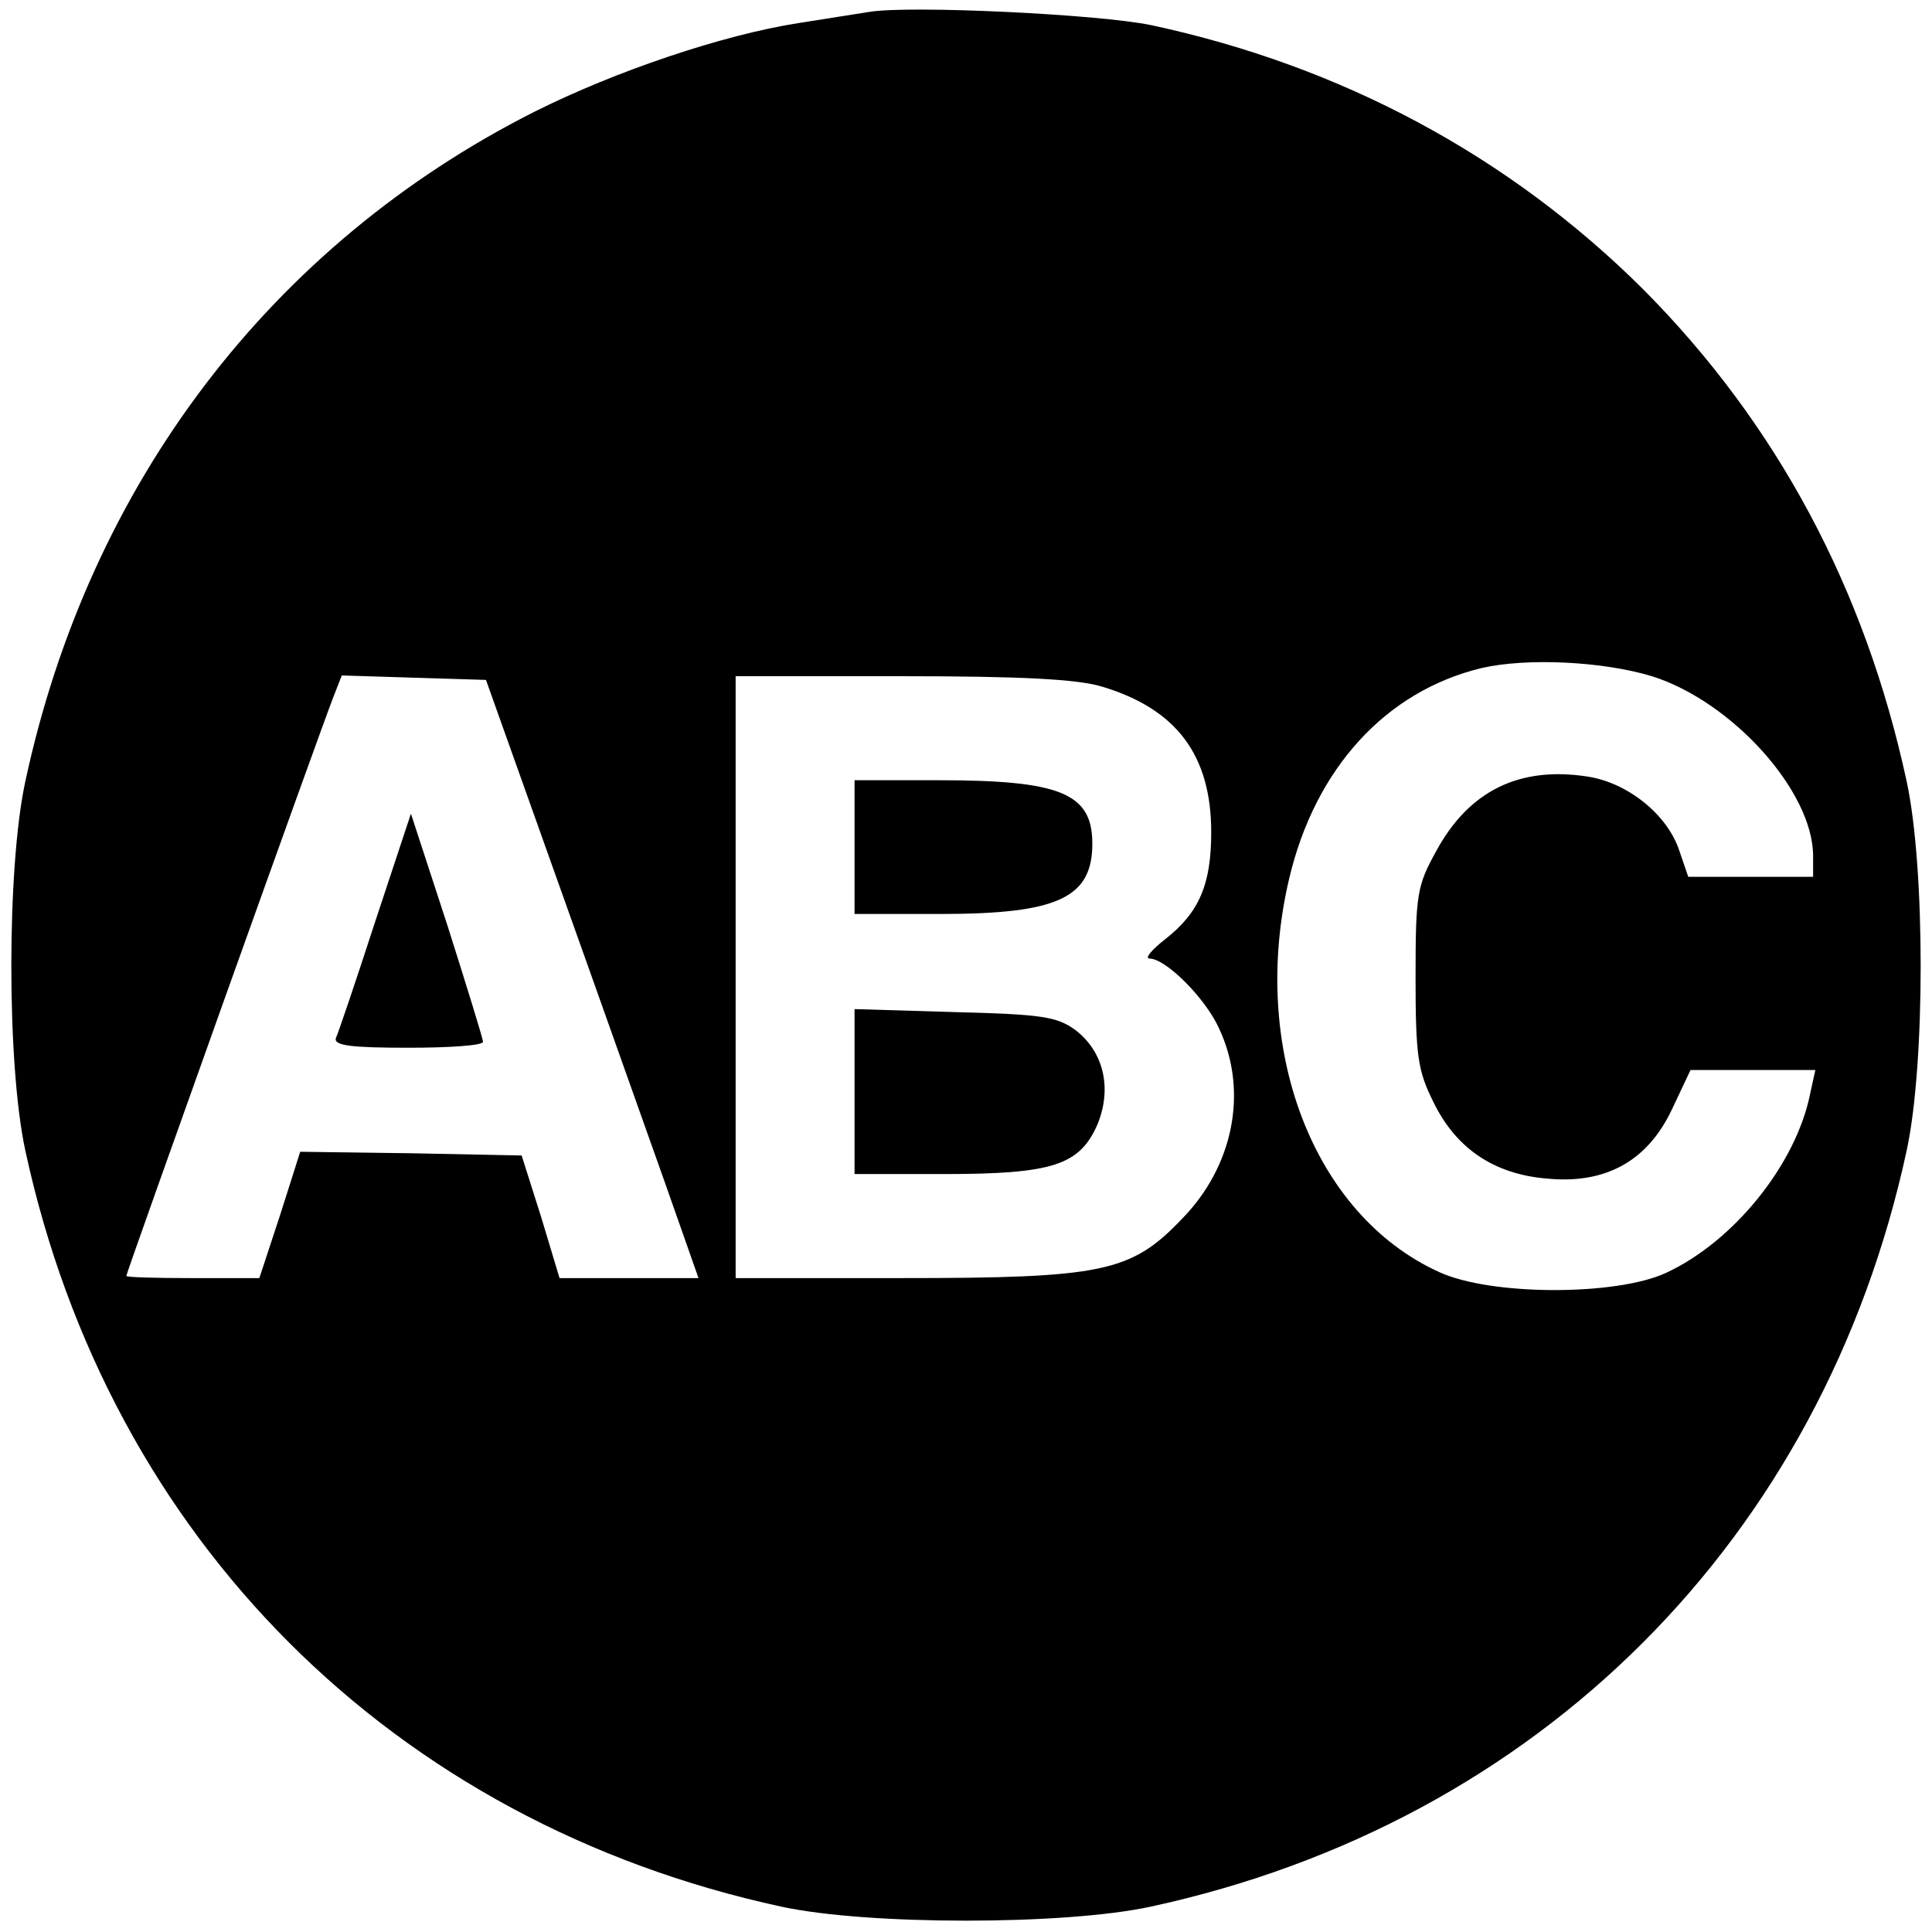 <?xml version="1.0" standalone="no"?>
<!DOCTYPE svg PUBLIC "-//W3C//DTD SVG 20010904//EN"
 "http://www.w3.org/TR/2001/REC-SVG-20010904/DTD/svg10.dtd">
<svg version="1.0" xmlns="http://www.w3.org/2000/svg"
 width="260pt" height="260pt" viewBox="0 0 260 260"
 preserveAspectRatio="xMidYMid meet">
<g transform="translate(0,260) scale(0.1,-0.1)"
fill="#000000" stroke="none">
<path d="M1170 2584 c-14 -2 -56 -9 -95 -15 -103 -16 -247 -65 -355 -119 -355
-179 -600 -501 -686 -902 -25 -116 -25 -380 0 -496 113 -523 495 -905 1018
-1018 116 -25 380 -25 496 0 523 113 905 495 1018 1018 25 116 25 380 0 496
-56 260 -175 482 -355 663 -180 179 -405 300 -661 355 -71 15 -327 27 -380 18z
m1053 -894 c108 -34 217 -155 217 -242 l0 -28 -84 0 -84 0 -12 35 c-16 49 -70
92 -124 100 -91 14 -159 -19 -203 -100 -26 -47 -28 -58 -28 -170 0 -106 3
-126 24 -168 30 -62 81 -97 152 -103 79 -8 136 23 169 93 l25 53 84 0 84 0 -7
-32 c-19 -95 -103 -199 -194 -241 -67 -31 -235 -31 -305 1 -170 77 -256 302
-202 530 35 148 130 252 259 283 61 14 163 9 229 -11z m-1471 -280 c54 -151
118 -332 143 -402 l45 -128 -94 0 -93 0 -25 83 -26 82 -149 3 -149 2 -27 -85
-28 -85 -90 0 c-49 0 -89 1 -89 3 0 4 262 737 279 780 l11 28 97 -3 97 -3 98
-275z m731 266 c100 -30 147 -92 147 -196 0 -70 -16 -108 -62 -144 -18 -14
-28 -26 -21 -26 22 0 76 -54 94 -95 39 -84 19 -185 -51 -256 -68 -71 -106 -79
-377 -79 l-223 0 0 405 0 405 223 0 c162 0 237 -4 270 -14z"/>
<path d="M505 1360 c-26 -80 -50 -151 -53 -157 -3 -10 20 -13 97 -13 56 0 101
3 101 8 0 4 -22 75 -48 157 l-49 150 -48 -145z"/>
<path d="M1150 1460 l0 -90 115 0 c160 0 206 22 205 97 -1 66 -45 83 -207 83
l-113 0 0 -90z"/>
<path d="M1150 1131 l0 -111 120 0 c147 0 183 12 207 67 20 49 8 98 -30 127
-25 18 -45 21 -163 24 l-134 4 0 -111z"/>
</g>
</svg>
